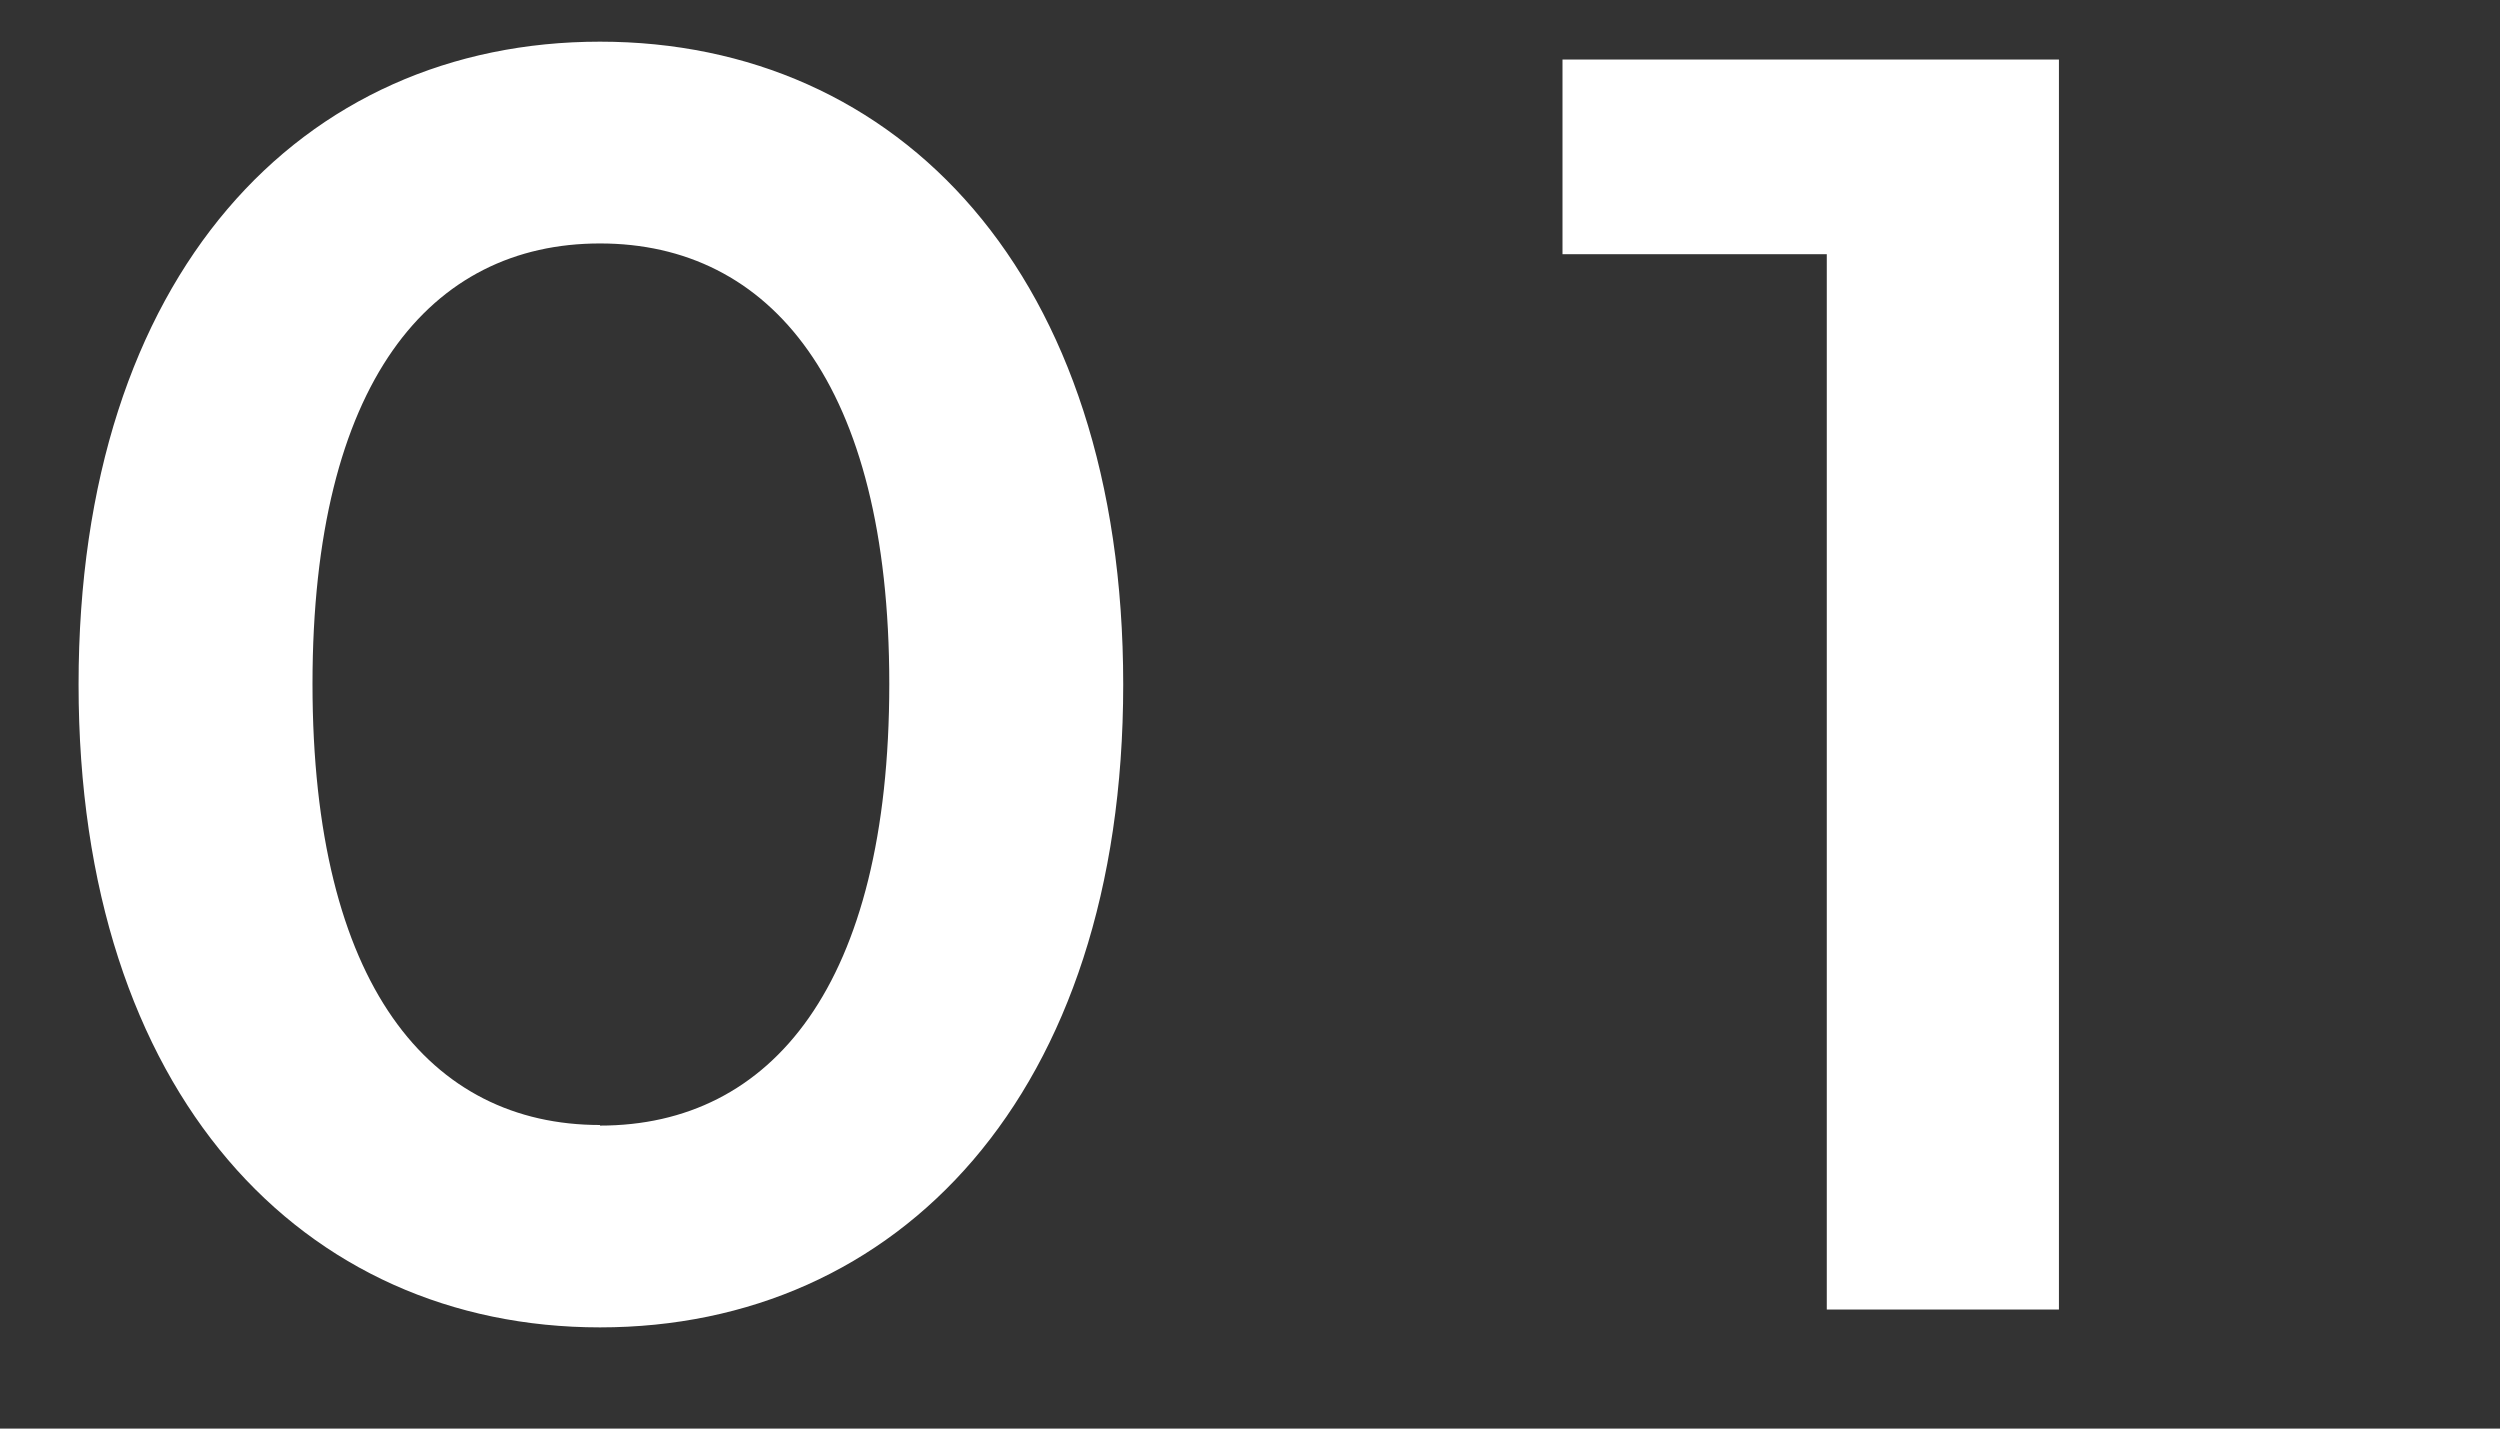 <svg xmlns="http://www.w3.org/2000/svg" width="21" height="12" viewBox="0 0 21 12">
  <rect x="0" y="0" width="21" height="12" fill="#333333" stroke="none"/>
  <g id="グループ_2311" data-name="グループ 2311" transform="translate(-136 -3945)">
    <path id="パス_1877" data-name="パス 1877" d="M5.04.15c2.5,0,4.395-1.95,4.395-5.4s-1.89-5.4-4.395-5.4S.66-8.7.66-5.25,2.55.15,5.04.15Zm0-1.7c-1.425,0-2.415-1.17-2.415-3.705s.99-3.7,2.415-3.7,2.43,1.17,2.43,3.7S6.48-1.545,5.04-1.545ZM13.125-10.5v1.635h2.22V0h1.95V-10.5Z" transform="translate(136 3956)" fill="#fff"/>
    <rect id="長方形_1168" data-name="長方形 1168" width="21" height="12" transform="translate(136 3945)" fill="none"/>
  </g>
</svg>

